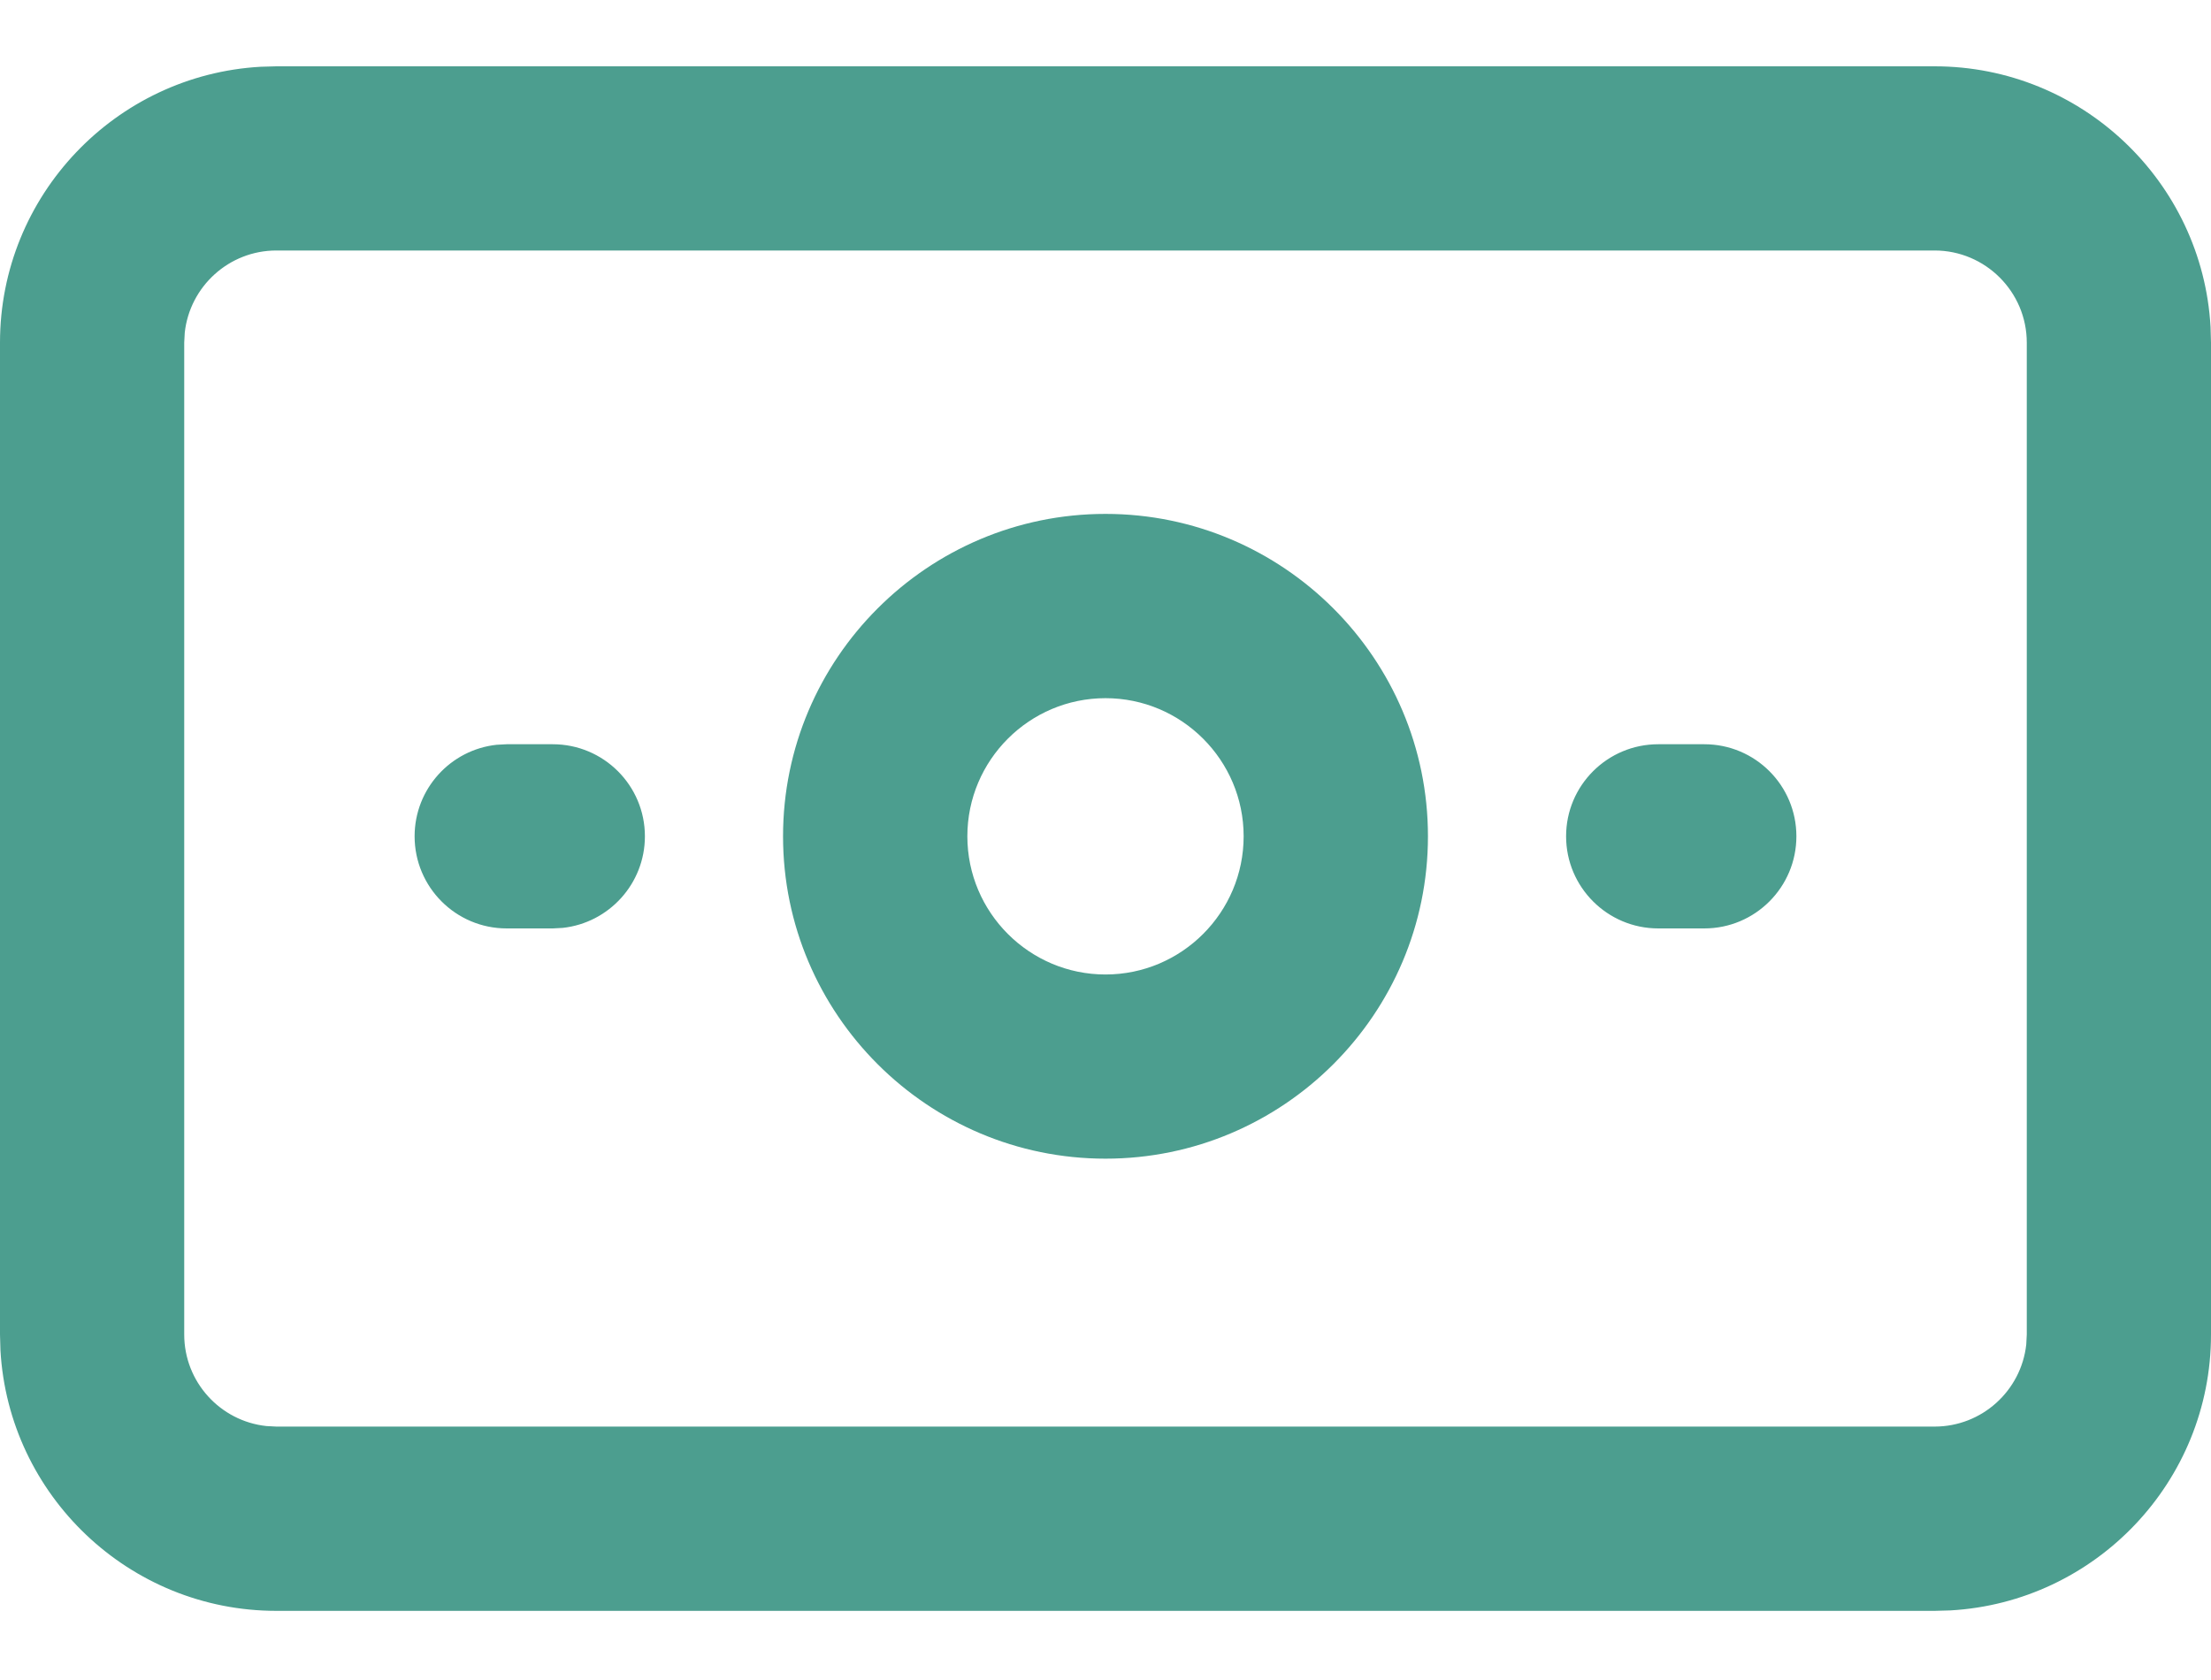 <?xml version="1.0" encoding="UTF-8"?>
<svg width="25px" height="19px" viewBox="0 0 25 19" version="1.1" xmlns="http://www.w3.org/2000/svg" xmlns:xlink="http://www.w3.org/1999/xlink">
    <!-- Generator: sketchtool 58 (101010) - https://sketch.com -->
    <title>4B7D17A7-B195-4ED2-B013-2BA0900C36E9@1.00x</title>
    <desc>Created with sketchtool.</desc>
    <g id="Batch-3" stroke="none" stroke-width="1" fill="none" fill-rule="evenodd">
        <g id="Assisted-Living-1920px" transform="translate(-890, -2043)">
            <g id="Group-2" transform="translate(370, 1392)">
                <g id="Group-15-Copy-13" transform="translate(500, 628)">
                    <g id="Group-8" transform="translate(20, 20)">
                        <rect id="Rectangle-Copy-7" x="0" y="0" width="25" height="25"></rect>
                        <g id="bill" transform="translate(0, 3.75)" fill="#4C9E8F" fill-rule="nonzero">
                            <path d="M21.875,-5.54237212e-13 C23.539,-5.54237212e-13 24.903,1.307 24.995,2.948 L25,3.125 L25,14.343 C25,16.007 23.693,17.371 22.052,17.463 L21.875,17.468 L3.125,17.468 C1.461,17.468 0.097,16.161 0.005,14.52 L0,14.343 L0,3.125 C0,1.461 1.307,0.097 2.948,0.005 L3.125,-5.54237212e-13 L21.875,-5.54237212e-13 Z M21.875,2.083 L3.125,2.083 C2.589,2.083 2.146,2.49 2.089,3.012 L2.083,3.125 L2.083,14.343 C2.083,14.879 2.49,15.322 3.012,15.378 L3.125,15.384 L21.875,15.384 C22.411,15.384 22.854,14.977 22.911,14.456 L22.917,14.343 L22.917,3.125 C22.917,2.551 22.449,2.083 21.875,2.083 Z M12.5,5.062 C14.51,5.062 16.146,6.698 16.146,8.708 C16.146,10.719 14.51,12.354 12.5,12.354 C10.49,12.354 8.854,10.719 8.854,8.708 C8.854,6.698 10.49,5.062 12.5,5.062 Z M12.5,7.146 C11.639,7.146 10.938,7.847 10.938,8.708 C10.938,9.57 11.639,10.271 12.5,10.271 C13.361,10.271 14.062,9.57 14.062,8.708 C14.062,7.847 13.361,7.146 12.5,7.146 Z M5.729,7.667 L6.25,7.667 C6.825,7.667 7.292,8.133 7.292,8.708 C7.292,9.245 6.885,9.687 6.363,9.744 L6.25,9.75 L5.729,9.75 C5.154,9.75 4.688,9.283 4.688,8.708 C4.688,8.172 5.094,7.729 5.616,7.673 L5.729,7.667 L6.25,7.667 Z M19.271,7.667 C19.846,7.667 20.312,8.133 20.312,8.708 C20.312,9.283 19.846,9.75 19.271,9.75 L19.271,9.75 L18.75,9.75 C18.175,9.75 17.708,9.283 17.708,8.708 C17.708,8.133 18.175,7.667 18.75,7.667 L18.75,7.667 Z" id="Combined-Shape"></path>
                        </g>
                    </g>
                </g>
            </g>
        </g>
    </g>
</svg>